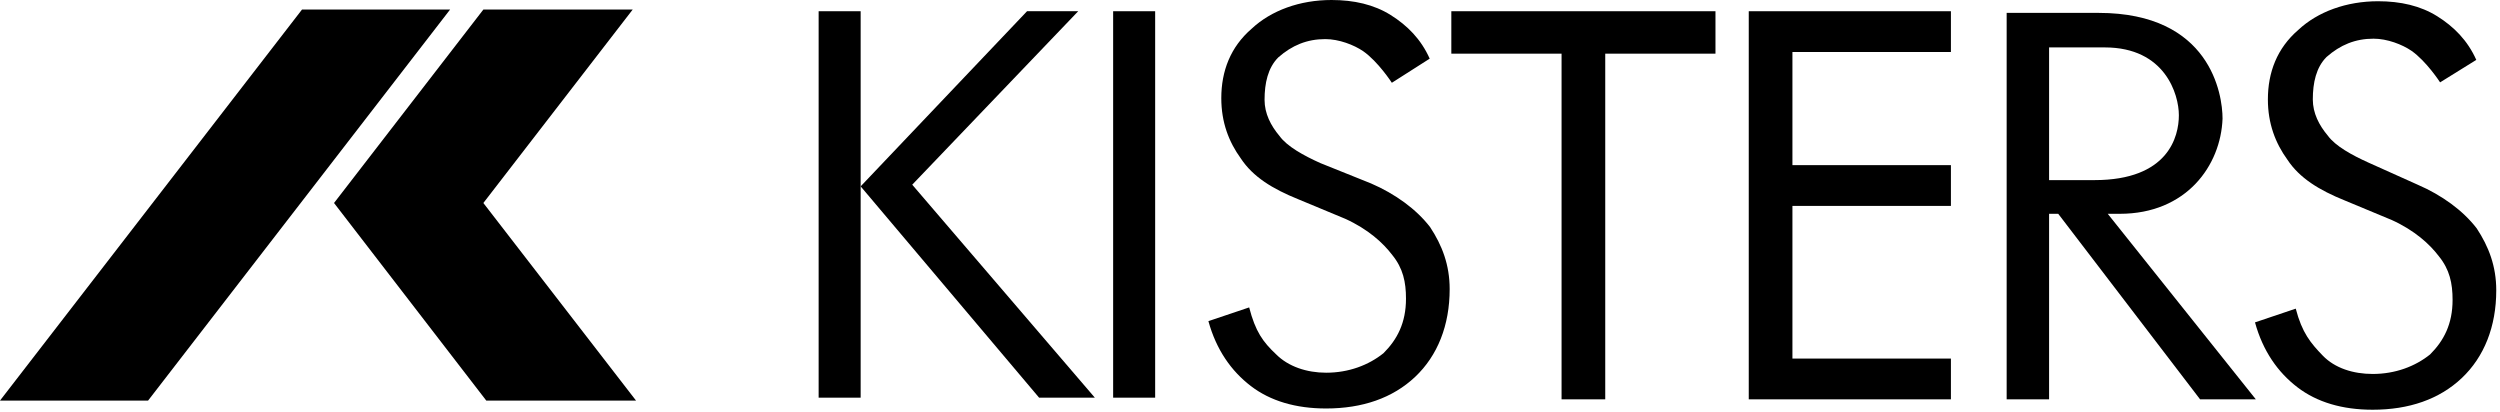 <?xml version="1.0" encoding="UTF-8" standalone="no"?>
<!DOCTYPE svg PUBLIC "-//W3C//DTD SVG 1.1//EN" "http://www.w3.org/Graphics/SVG/1.1/DTD/svg11.dtd">
<svg width="100%" height="100%" viewBox="0 0 601 99" version="1.1" xmlns="http://www.w3.org/2000/svg" xmlns:xlink="http://www.w3.org/1999/xlink" xml:space="preserve" xmlns:serif="http://www.serif.com/" style="fill-rule:evenodd;clip-rule:evenodd;stroke-linejoin:round;stroke-miterlimit:2;">
    <g transform="matrix(1,0,0,1,-0.7,-0.6)">
        <rect x="197.5" y="3.3" width="10.1" height="92.9" style="fill-rule:nonzero;"/>
        <path d="M207.6,45.4L247.6,3.3L259.9,3.3L220,45L263.9,96.2L250.5,96.2L207.6,45.4Z" style="fill-rule:nonzero;"/>
        <rect x="268.3" y="3.3" width="10.1" height="92.9" style="fill-rule:nonzero;"/>
        <path d="M330.3,44.7C336.1,47.2 341.2,50.9 344.5,55.2C347.4,59.6 349.2,64.3 349.2,70.1C349.2,78.8 346.3,86.1 340.9,91.2C335.5,96.3 328.2,98.8 319.5,98.8C312.2,98.8 306.1,97 301.4,93.4C296.7,89.8 293.1,84.7 291.2,77.8L301,74.5C302.5,80.3 304.3,82.8 307.5,85.8C310.4,88.7 314.8,90.2 319.5,90.2C324.9,90.2 329.7,88.4 333.3,85.5C336.6,82.2 338.7,78.2 338.7,72.4C338.7,68.4 338,65.1 335.4,61.9C333.2,59 329.6,55.7 324.1,53.2L312.8,48.5C306.6,46 301.9,43.1 299,38.7C296.1,34.7 294.3,30 294.3,24.2C294.3,17.7 296.5,11.9 301.6,7.5C306.3,3.1 313.2,0.6 320.8,0.6C326.2,0.6 331,1.7 335,4.2C339,6.7 342.3,10 344.4,14.7L335.3,20.5C335.3,20.5 332,15.4 328.4,12.9C326.2,11.4 322.6,10 319.3,10C314.9,10 311.3,11.5 308,14.4C305.5,16.9 304.7,20.6 304.7,24.6C304.7,27.9 306.2,30.8 308.3,33.3C310.1,35.8 314.1,38 318.1,39.8L330.3,44.7Z" style="fill-rule:nonzero;"/>
        <path d="M581.9,44.999C587.7,47.499 592.8,51.199 596.1,55.499C599,59.899 600.8,64.599 600.8,70.399C600.8,79.099 597.9,86.399 592.5,91.499C587.1,96.599 579.8,99.099 571.1,99.099C563.8,99.099 557.7,97.299 553,93.699C548.3,90.099 544.7,84.999 542.8,78.099L552.6,74.799C554.1,80.599 556.2,83.099 559.1,86.099C562,89.099 566.4,90.499 571.1,90.499C576.5,90.499 581.3,88.699 584.9,85.799C588.2,82.499 590.3,78.499 590.3,72.699C590.3,68.699 589.6,65.399 587,62.199C584.8,59.299 581.2,55.999 575.7,53.499L564.4,48.799C558.2,46.299 553.5,43.399 550.6,38.999C547.7,34.999 545.9,30.299 545.9,24.499C545.9,17.999 548.1,12.199 553.2,7.799C557.9,3.399 564.8,0.899 572.4,0.899C577.8,0.899 582.6,1.999 586.6,4.499C590.6,6.999 593.9,10.299 596,14.999L587.3,20.399C587.3,20.399 584,15.299 580.4,12.799C578.2,11.299 574.6,9.899 571.3,9.899C566.9,9.899 563.3,11.399 560,14.299C557.5,16.799 556.7,20.499 556.7,24.499C556.7,27.799 558.2,30.699 560.3,33.199C562.1,35.699 566.1,37.899 570.1,39.699L581.9,44.999Z" style="fill-rule:nonzero;"/>
        <path d="M349.6,3.3L413.1,3.3L413.1,13.5L386.6,13.5L386.6,96.6L376.1,96.6L376.1,13.5L349.6,13.5L349.6,3.3Z" style="fill-rule:nonzero;"/>
        <path d="M421.1,3.3L469.7,3.3L469.7,13.1L431.6,13.1L431.6,40.3L469.7,40.3L469.7,50.1L431.6,50.1L431.6,86.8L469.7,86.8L469.7,96.6L421.1,96.6L421.1,3.3Z" style="fill-rule:nonzero;"/>
        <path d="M506.7,11.999C521.2,11.999 524.5,23.299 524.5,28.299C524.5,33.399 522,43.899 504.2,43.899L493.3,43.899L493.3,11.999L506.7,11.999ZM493.3,96.599L493.3,51.999L495.5,51.999L529.6,96.599L543,96.599L507.4,51.999L510.3,51.999C526.3,51.999 534.6,40.399 535,29.099C535,23.299 532.1,3.699 505.2,3.699L483.1,3.699L483.1,96.599L493.3,96.599Z" style="fill-rule:nonzero;"/>
        <path d="M73.3,2.899L108.9,2.899L36.3,96.899L0.7,96.899L73.3,2.899Z" style="fill-rule:nonzero;"/>
        <path d="M116.9,2.899L152.8,2.899L116.9,49.399L153.6,96.899L117.6,96.899L81,49.399L116.9,2.899Z" style="fill-rule:nonzero;"/>
    </g>
</svg>
